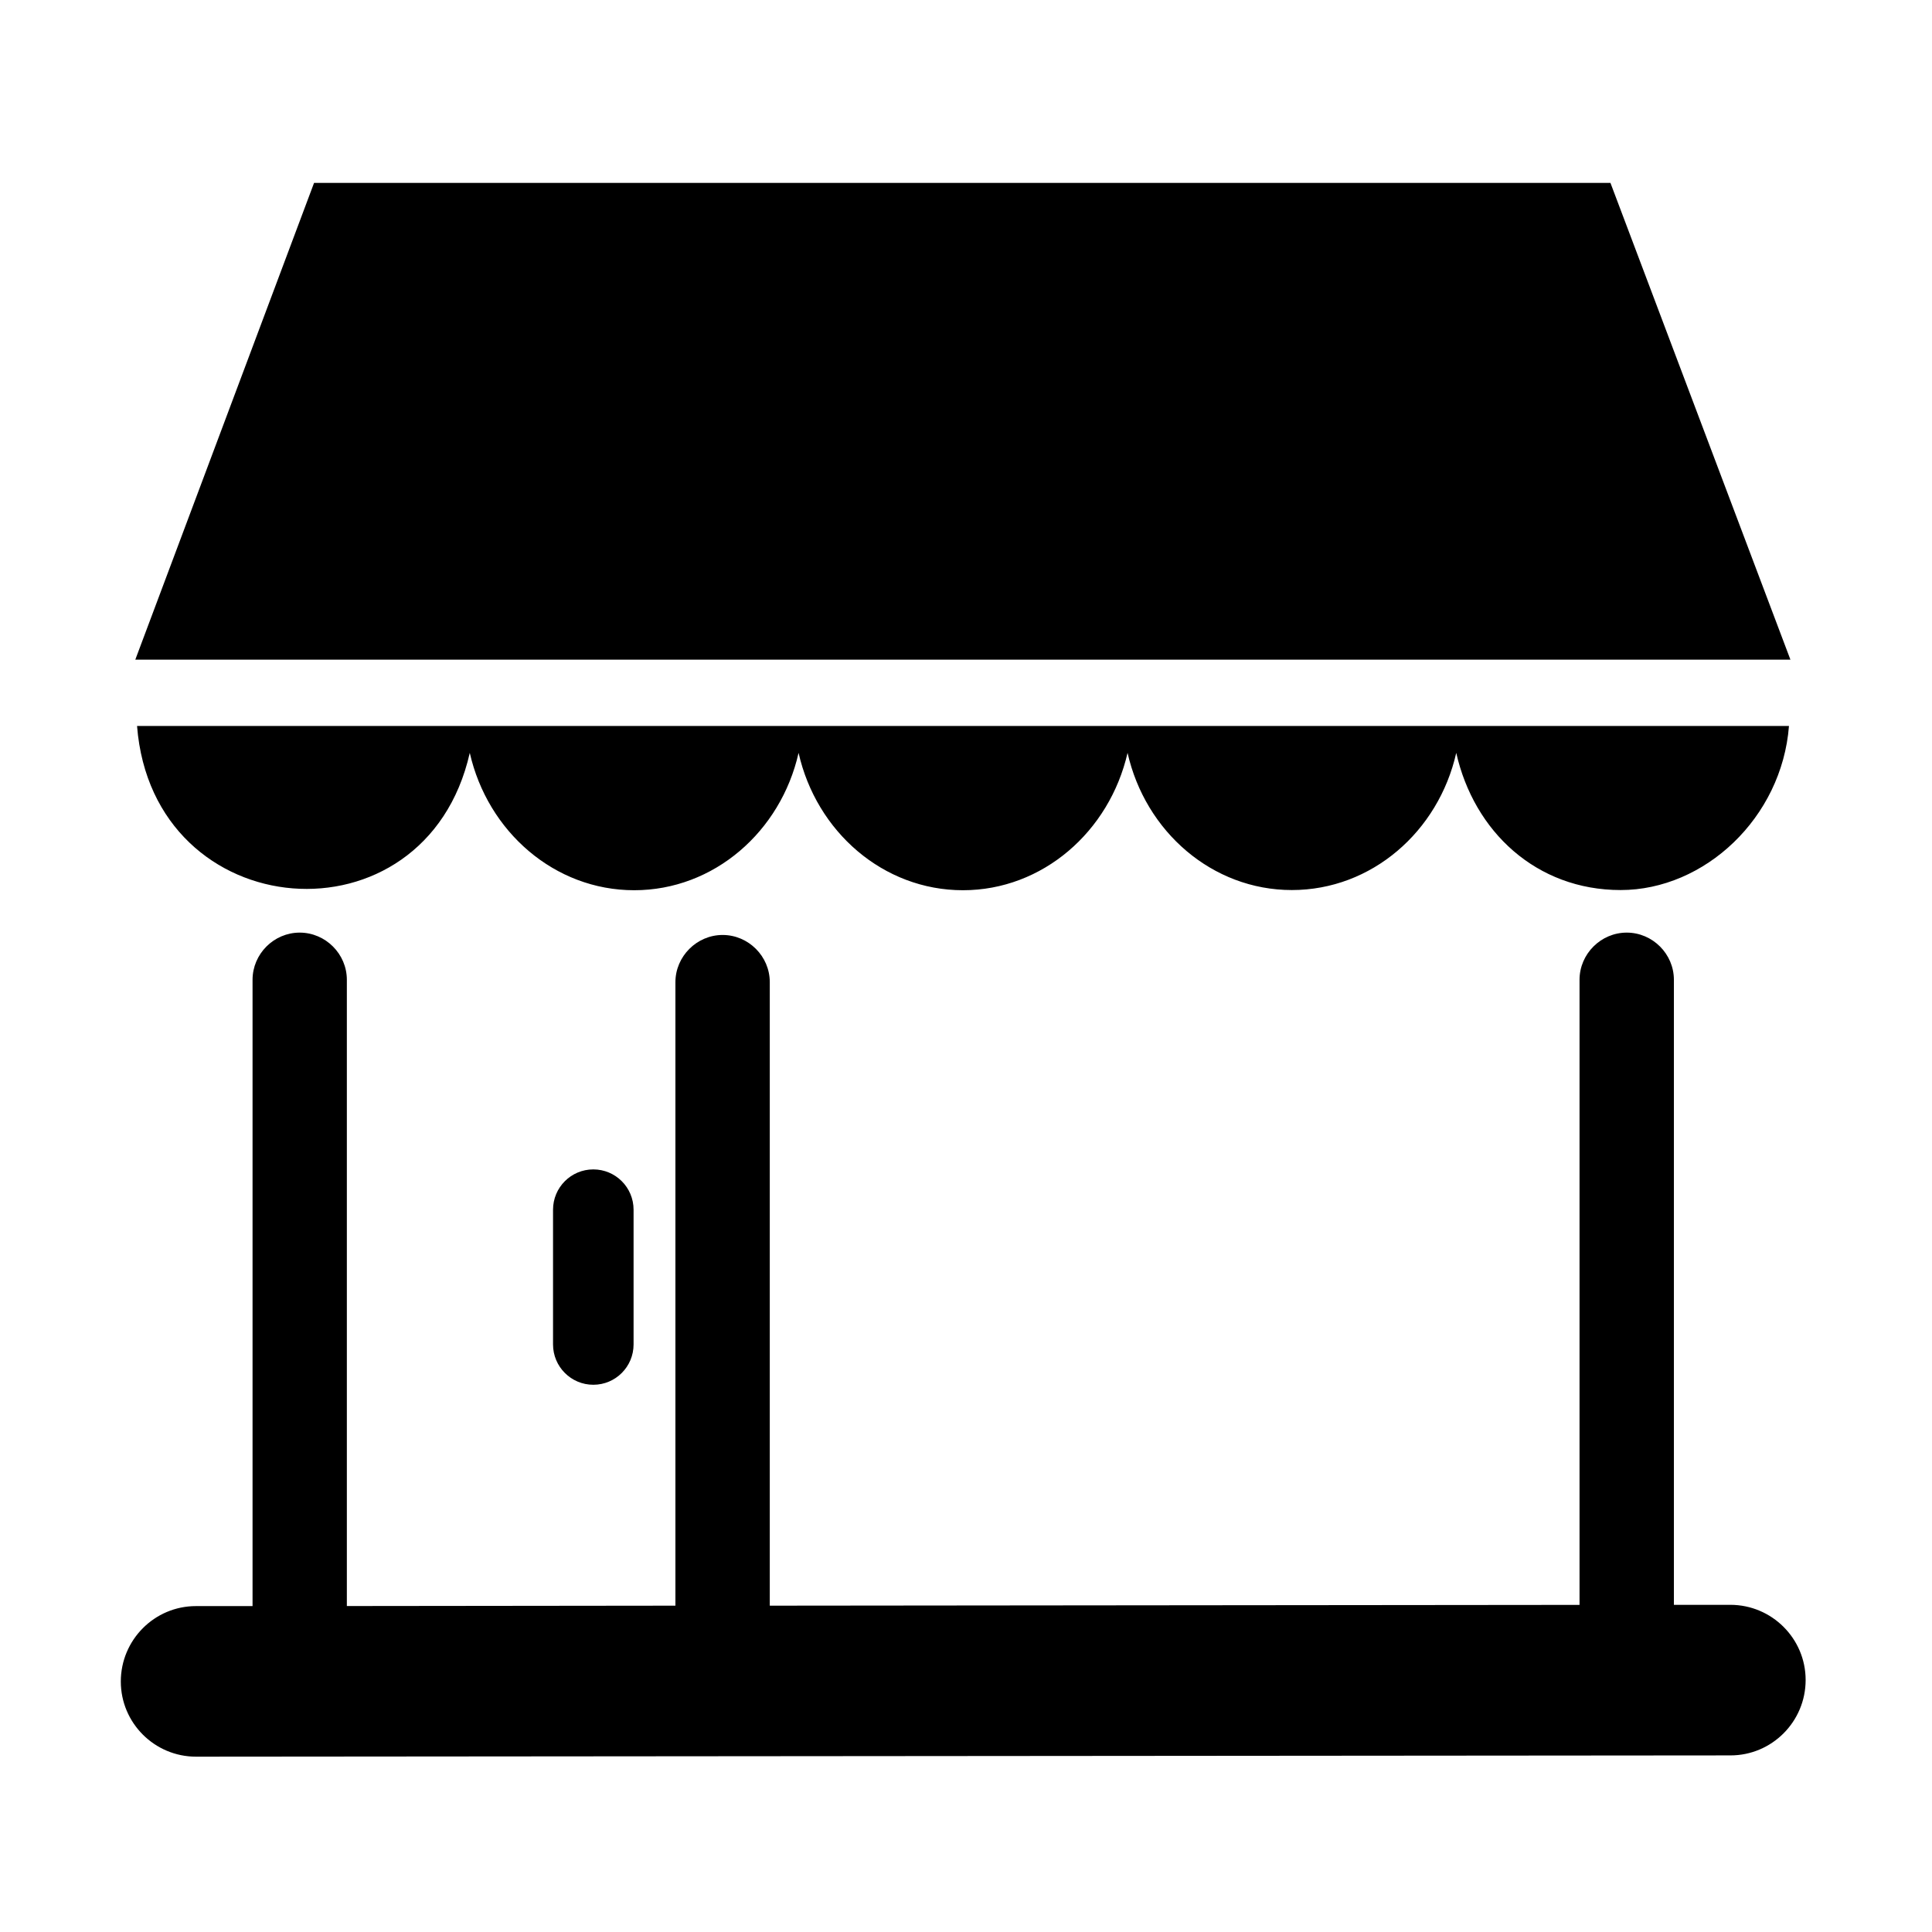 <?xml version="1.0" encoding="UTF-8"?> <svg xmlns="http://www.w3.org/2000/svg" width="32" height="32" viewBox="0 0 32 32"> <path d="M26.662,26.075 C27.349,26.075 27.907,25.515 27.907,24.826 C27.907,24.139 27.347,23.581 26.66,23.581 L25.725,23.581 L25.725,13.229 C25.725,12.799 25.371,12.447 24.944,12.447 C24.516,12.447 24.162,12.8 24.162,13.229 L24.162,23.582 L10.75,23.595 L10.75,13.268 C10.75,12.838 10.396,12.486 9.969,12.486 C9.541,12.486 9.187,12.841 9.187,13.268 L9.187,23.595 L3.745,23.601 L3.745,13.229 C3.745,12.799 3.391,12.447 2.964,12.447 C2.536,12.447 2.183,12.8 2.183,13.229 L2.183,23.602 L1.245,23.602 C0.558,23.602 0.001,24.163 0.001,24.851 C0.001,25.538 0.56,26.096 1.247,26.096 L26.662,26.075 Z M5.781,9.47 C5.048,12.716 0.53,12.357 0.27,9.024 L27.631,9.024 C27.513,10.546 26.234,11.742 24.842,11.742 C23.447,11.742 22.414,10.774 22.12,9.47 C21.825,10.774 20.718,11.742 19.397,11.742 C18.077,11.742 16.97,10.773 16.676,9.47 C16.376,10.774 15.269,11.745 13.949,11.745 C12.628,11.745 11.521,10.774 11.227,9.47 C10.932,10.774 9.825,11.745 8.504,11.745 C7.184,11.745 6.077,10.774 5.781,9.47 Z M3.202,0.029 L24.674,0.029 L27.655,7.926 L0.241,7.926 L3.202,0.029 Z M8.494,17.037 C8.494,16.666 8.194,16.369 7.827,16.369 C7.457,16.369 7.16,16.669 7.16,17.037 L7.16,19.268 C7.16,19.637 7.459,19.936 7.827,19.936 C8.196,19.936 8.494,19.637 8.494,19.268 L8.494,17.037 Z" transform="translate(2 3)"></path> </svg> 